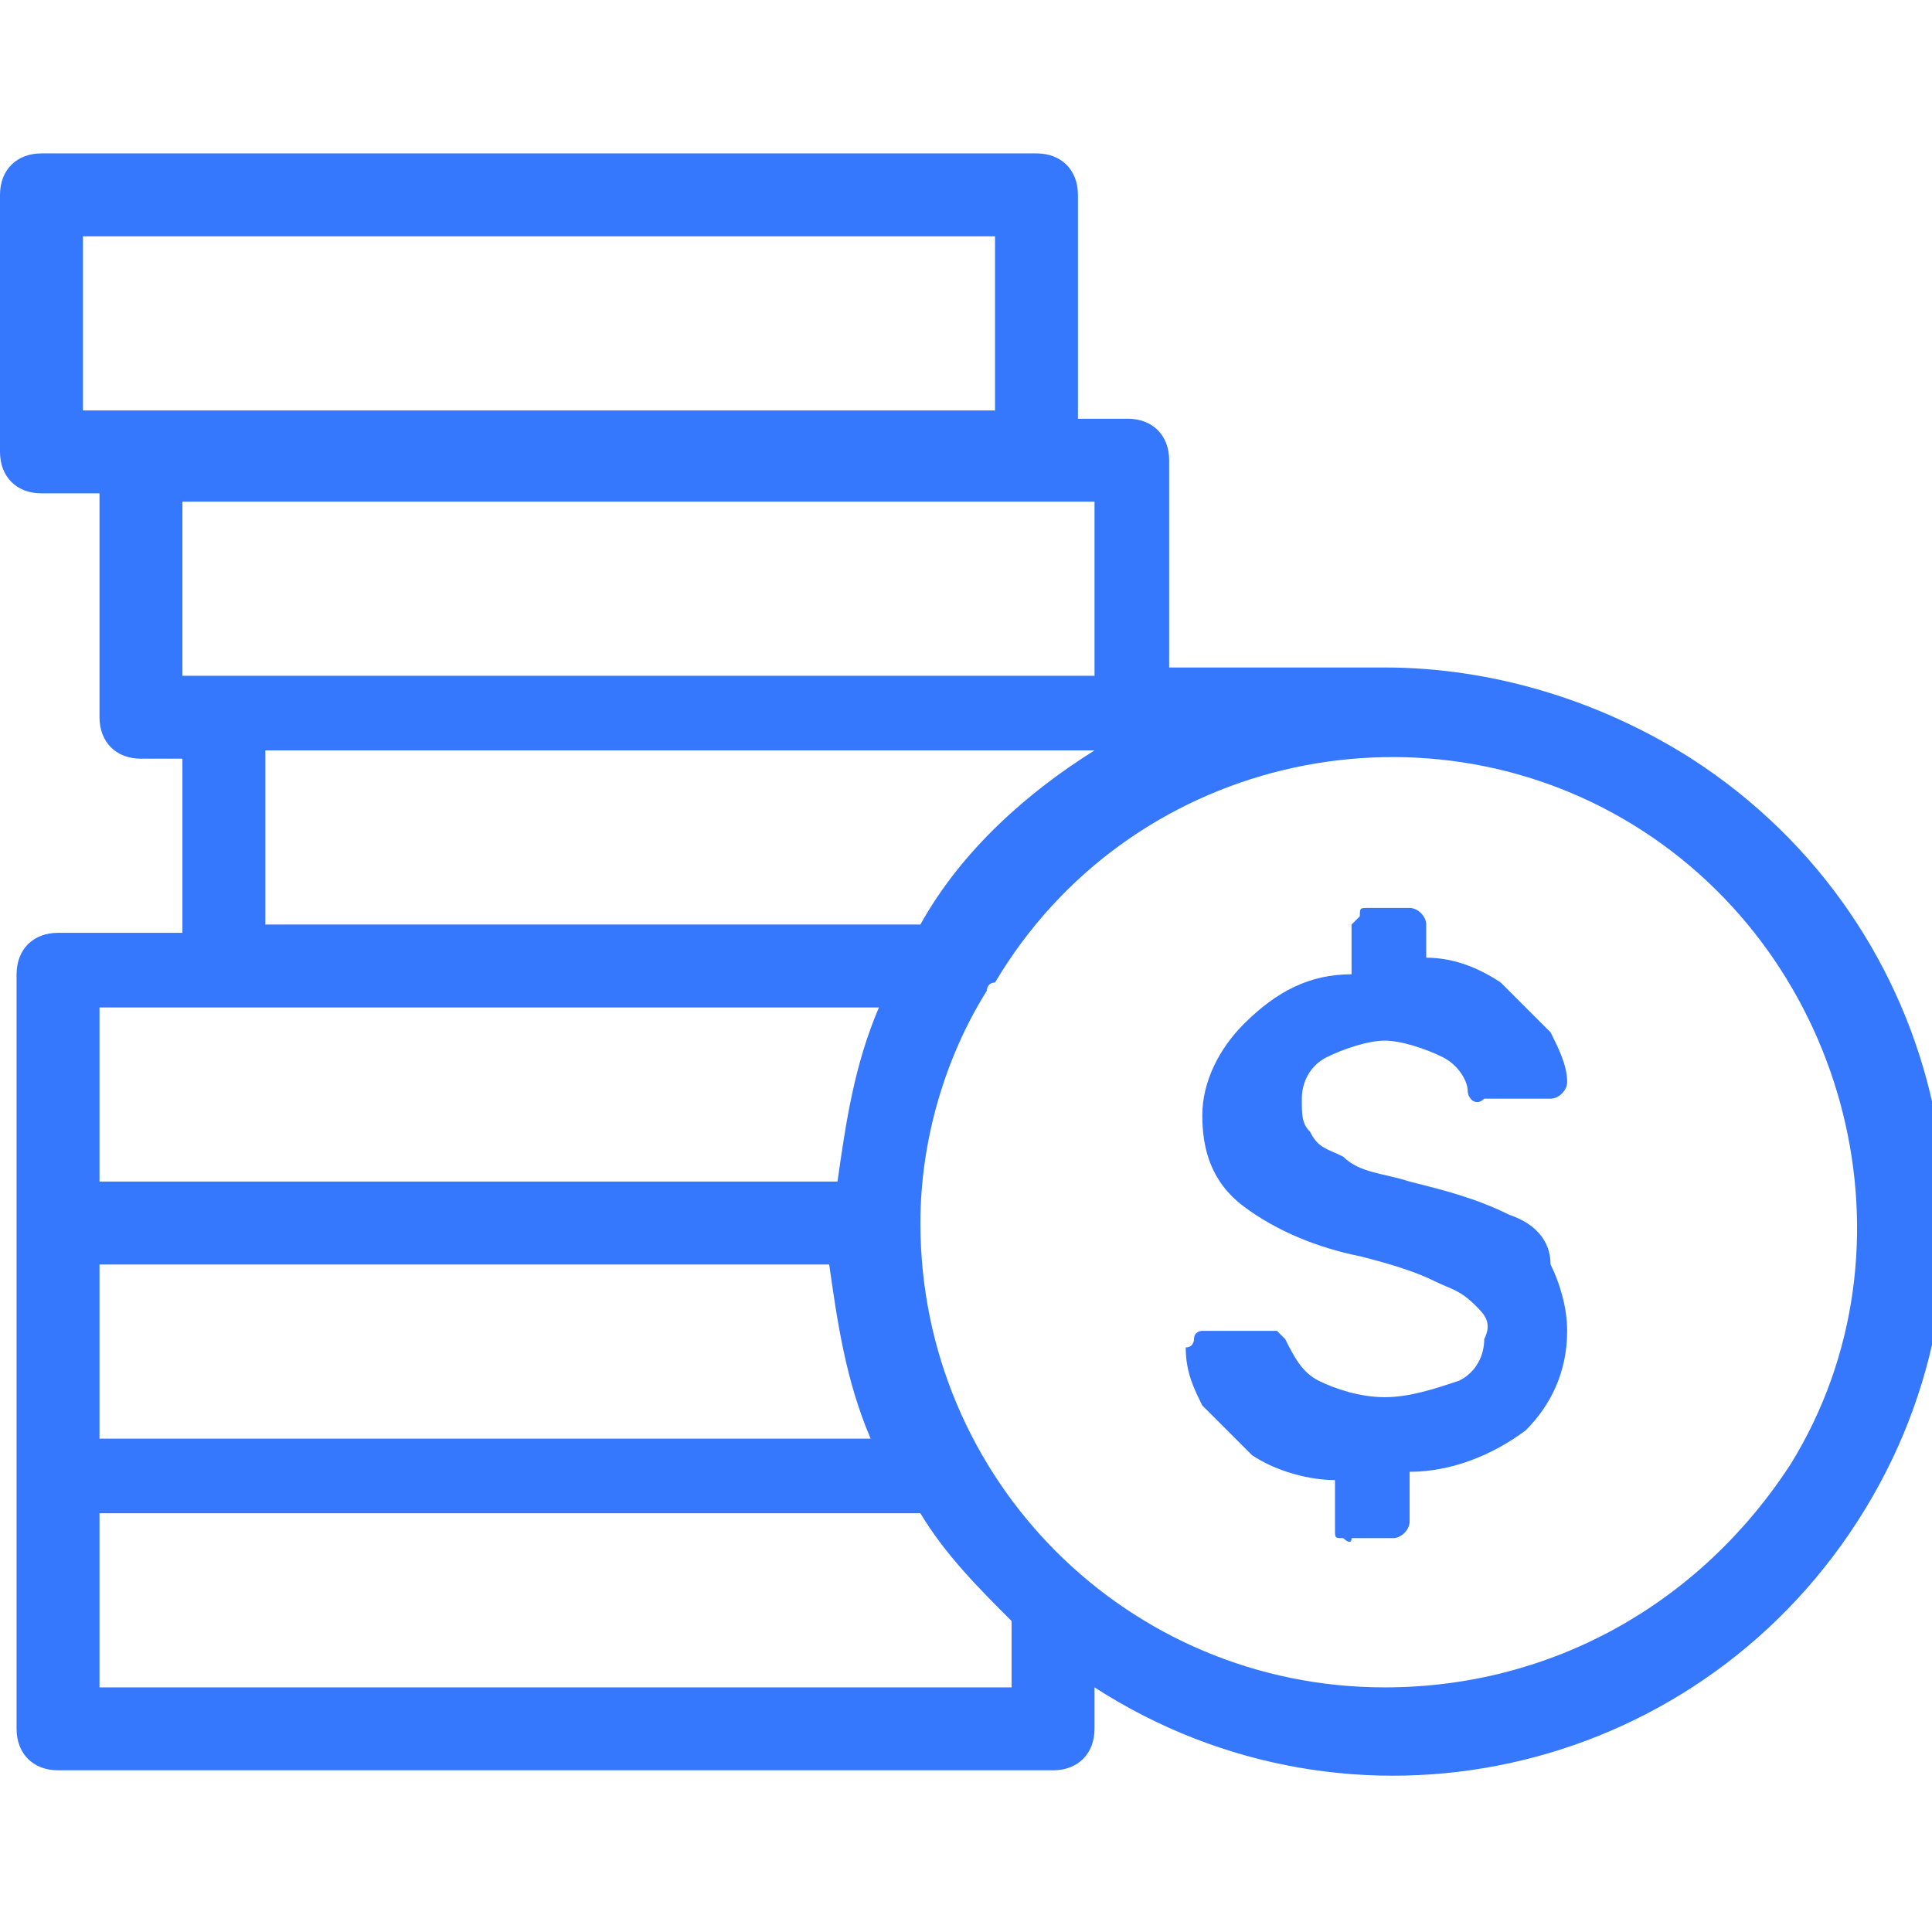 <svg xmlns="http://www.w3.org/2000/svg" width="120" height="120" viewBox="0 0 23.3 19.6" xml:space="preserve"><style type="text/css">	.st0{fill:#3578FE;}</style>		<path class="st0" d="m18.2 12.8c-0.4-0.2-0.8-0.3-1.2-0.4-0.3-0.1-0.6-0.1-0.8-0.3-0.2-0.1-0.3-0.1-0.4-0.3-0.1-0.1-0.1-0.2-0.1-0.4s0.1-0.4 0.3-0.5 0.5-0.2 0.7-0.2 0.5 0.1 0.7 0.2 0.3 0.3 0.3 0.4 0.1 0.2 0.2 0.1h0.8c0.1 0 0.2-0.1 0.2-0.2 0-0.2-0.1-0.4-0.2-0.6l-0.6-0.6c-0.3-0.2-0.6-0.3-0.9-0.3v-0.4c0-0.1-0.1-0.2-0.2-0.2h-0.5c-0.1 0-0.1 0-0.1 0.1l-0.1 0.1v0.6c-0.5 0-0.9 0.2-1.3 0.6-0.3 0.3-0.5 0.7-0.5 1.1s0.1 0.8 0.5 1.1 0.9 0.5 1.4 0.6c0.4 0.1 0.7 0.2 0.9 0.3s0.3 0.1 0.5 0.3c0.1 0.1 0.2 0.2 0.1 0.4 0 0.2-0.1 0.4-0.3 0.5-0.3 0.1-0.6 0.2-0.9 0.2s-0.6-0.1-0.8-0.2-0.3-0.3-0.4-0.5l-0.1-0.1h-0.1-0.8s-0.1 0-0.1 0.1c0 0 0 0.1-0.1 0.1 0 0.3 0.1 0.5 0.2 0.7l0.6 0.6c0.3 0.2 0.7 0.3 1 0.3v0.6c0 0.1 0 0.1 0.1 0.1 0 0 0.1 0.1 0.1 0h0.5c0.1 0 0.2-0.1 0.2-0.2v-0.6c0.5 0 1-0.2 1.4-0.5 0.3-0.3 0.5-0.7 0.5-1.2 0-0.3-0.1-0.6-0.2-0.8 0-0.3-0.2-0.5-0.5-0.6z"></path>		<path class="st0" d="m16.7 6.2h-2.6v-2.5c0-0.3-0.2-0.5-0.5-0.5h-0.6v-2.7c0-0.3-0.2-0.5-0.5-0.5h-12c-0.3 0-0.5 0.2-0.5 0.5v3.1c0 0.3 0.2 0.5 0.5 0.5h0.7v2.7c0 0.3 0.2 0.5 0.5 0.5h0.5v2.1h-1.5c-0.3 0-0.5 0.2-0.5 0.5v9.1c0 0.3 0.2 0.5 0.5 0.5h12c0.3 0 0.5-0.2 0.5-0.5v-0.5c3.1 2 7.2 1.1 9.2-2s1.1-7.2-2-9.2c-1.1-0.7-2.4-1.1-3.7-1.1zm-15.7-5.2h11v2.1h-11v-2.1zm1.2 3.2h11v2.1h-11v-2.1zm1 3h10c-0.8 0.5-1.6 1.2-2.1 2.1h-7.9v-2.1zm7 8.3h-9v-2.1h8.8c0.1 0.7 0.2 1.4 0.5 2.1h-0.3zm-9-5.2h9.4c-0.3 0.7-0.4 1.4-0.5 2.1h-8.9v-2.1zm11 8.2h-11v-2.1h9.9c0.3 0.5 0.7 0.9 1.1 1.3v0.8zm4.5 0c-3.1 0-5.6-2.5-5.6-5.6 0-1 0.3-2 0.8-2.8 0 0 0-0.1 0.1-0.1 1.6-2.7 5.1-3.5 7.7-1.9s3.5 5.1 1.9 7.7c-1.1 1.7-2.9 2.7-4.9 2.7z"></path></svg>